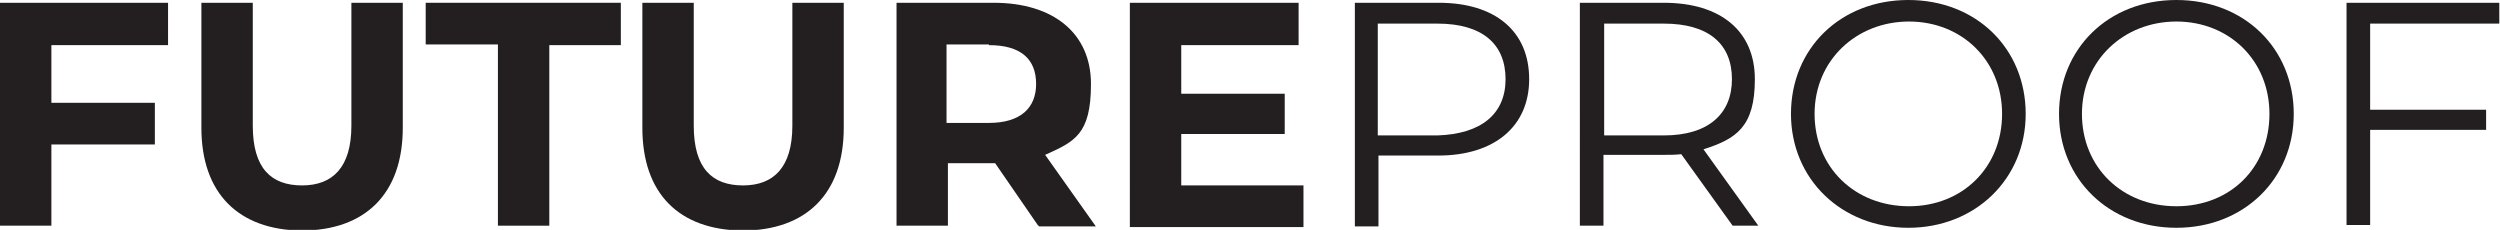 <?xml version="1.0" encoding="UTF-8"?>
<svg id="Layer_1" xmlns="http://www.w3.org/2000/svg" version="1.1" viewBox="0 0 360 33.1">
  <!-- Generator: Adobe Illustrator 29.0.1, SVG Export Plug-In . SVG Version: 2.1.0 Build 192)  -->
  <defs>
    <style>
      .st0 {
        fill: #231f20;
      }
    </style>
  </defs>
  <path class="st0" d="M7.4,6.3v8.5h14.9v6H7.4v11.7H0V.4h24.2v6.1H7.4h0Z"/>
  <path class="st0" d="M29,18.4V.4h7.4v17.7c0,6.2,2.7,8.6,7.1,8.6s7.1-2.6,7.1-8.6V.4h7.4v18c0,9.5-5.4,14.8-14.6,14.8-9-.1-14.4-5.3-14.4-14.8Z"/>
  <path class="st0" d="M71.6,6.4h-10.3V.4h28.1v6.1h-10.3v26h-7.4V6.4h0Z"/>
  <path class="st0" d="M92.5,18.4V.4h7.4v17.7c0,6.2,2.7,8.6,7.1,8.6s7.1-2.6,7.1-8.6V.4h7.4v18c0,9.5-5.4,14.8-14.6,14.8-9.1-.1-14.4-5.3-14.4-14.8Z"/>
  <path class="st0" d="M149.5,32.5l-6.2-9h-6.8v9h-7.4V.4h14c8.6,0,14,4.4,14,11.7s-2.4,8.3-6.6,10.2l7.3,10.3h-8.2q0-.1,0-.1ZM142.4,6.4h-6.1v11.3h6.1c4.6,0,6.8-2.2,6.8-5.6,0-3.6-2.2-5.6-6.8-5.6Z"/>
  <path class="st0" d="M187.7,26.6v6.1h-25V.4h24.3v6.1h-16.9v7h14.9v5.8h-14.9v7.4h17.6Z"/>
  <path class="st0" d="M220.2,11.4c0,6.8-5,11-13.1,11h-8.6v10.2h-3.4V.4h12.1c8,0,13,4,13,11ZM216.8,11.4c0-5.1-3.4-8-9.8-8h-8.6v16.1h8.6c6.3-.2,9.8-3.1,9.8-8.1Z"/>
  <path class="st0" d="M249.5,32.5l-7.4-10.3c-.8.1-1.6.1-2.6.1h-8.6v10.2h-3.4V.4h12.1c8.2,0,13.1,4.1,13.1,11s-2.7,8.6-7.4,10.1l7.9,11h-3.8ZM249.4,11.4c0-5.1-3.4-8-9.8-8h-8.6v16.1h8.6c6.4,0,9.8-3.1,9.8-8.1Z"/>
  <path class="st0" d="M257.9,16.4c0-9.4,7.1-16.4,16.9-16.4s16.9,7,16.9,16.4-7.3,16.4-16.9,16.4-16.9-7-16.9-16.4ZM288.3,16.4c0-7.7-5.8-13.3-13.4-13.3s-13.6,5.6-13.6,13.3,5.8,13.3,13.6,13.3c7.7,0,13.4-5.6,13.4-13.3Z"/>
  <path class="st0" d="M296.5,16.4c0-9.4,7.1-16.4,16.9-16.4s16.9,7,16.9,16.4-7.2,16.4-16.9,16.4-16.9-7-16.9-16.4ZM326.8,16.4c0-7.7-5.8-13.3-13.4-13.3s-13.6,5.6-13.6,13.3,5.8,13.3,13.6,13.3c7.8,0,13.4-5.6,13.4-13.3Z"/>
  <path class="st0" d="M341.3,3.2v12.6h16.7v2.9h-16.7v13.7h-3.4V.4h22v3h-18.7v-.2Z"/>
</svg>